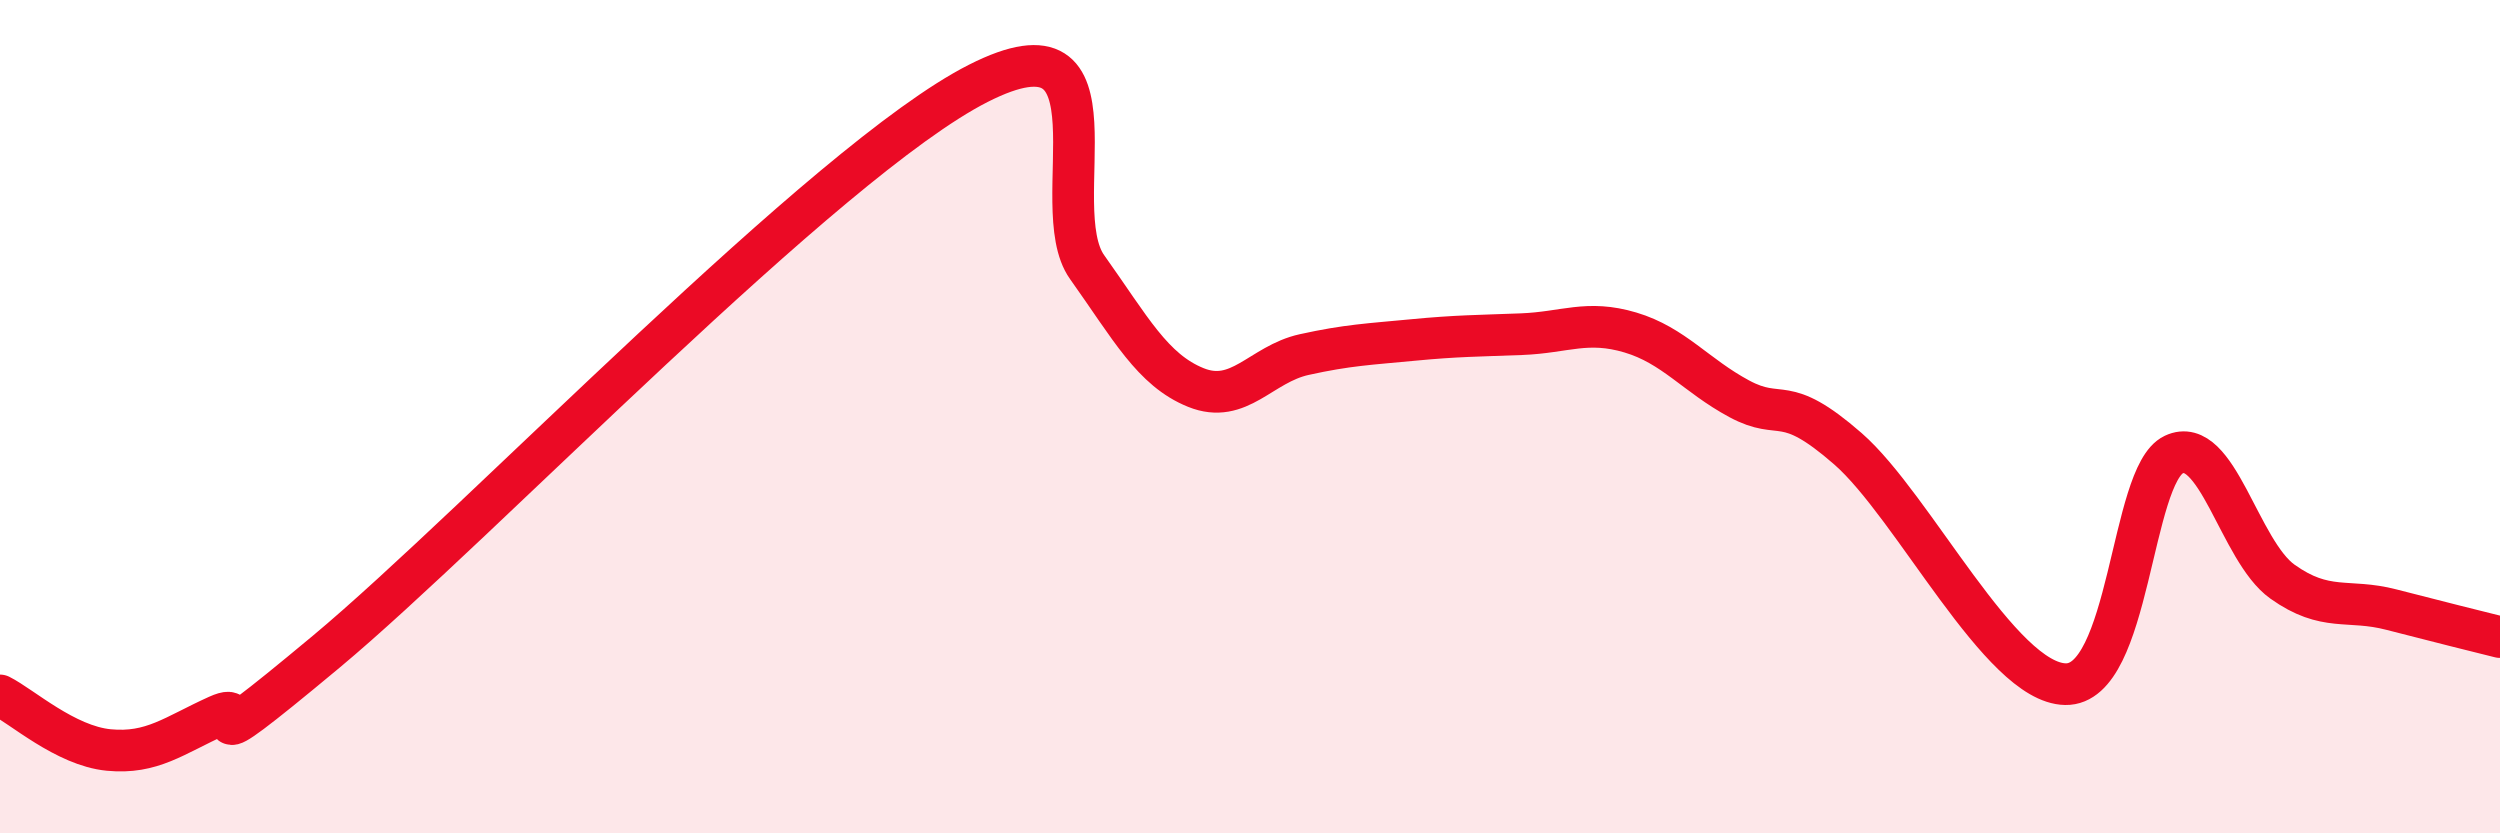 
    <svg width="60" height="20" viewBox="0 0 60 20" xmlns="http://www.w3.org/2000/svg">
      <path
        d="M 0,16.69 C 0.52,16.95 1.57,17.9 2.61,18 C 3.65,18.1 4.18,17.65 5.22,17.18 C 6.26,16.71 4.18,18.68 7.83,15.64 C 11.48,12.6 19.83,3.85 23.48,2 C 27.13,0.15 25.05,4.95 26.09,6.41 C 27.13,7.87 27.66,8.88 28.7,9.3 C 29.74,9.72 30.26,8.74 31.3,8.51 C 32.34,8.28 32.87,8.26 33.91,8.16 C 34.95,8.06 35.48,8.06 36.52,8.02 C 37.56,7.98 38.09,7.67 39.13,7.98 C 40.17,8.29 40.7,9.01 41.74,9.57 C 42.78,10.13 42.78,9.4 44.35,10.77 C 45.92,12.14 48.01,16.39 49.57,16.42 C 51.13,16.45 51.13,11.4 52.17,10.91 C 53.21,10.42 53.74,13.22 54.78,13.96 C 55.82,14.7 56.35,14.36 57.39,14.63 C 58.43,14.9 59.48,15.16 60,15.29L60 20L0 20Z"
        fill="#EB0A25"
        opacity="0.1"
        stroke-linecap="round"
        stroke-linejoin="round"
      />
      <path
        d="M 0,16.69 C 0.52,16.95 1.57,17.9 2.61,18 C 3.65,18.1 4.18,17.65 5.22,17.18 C 6.26,16.71 4.18,18.68 7.83,15.64 C 11.48,12.6 19.83,3.85 23.48,2 C 27.13,0.15 25.05,4.95 26.09,6.41 C 27.13,7.87 27.66,8.88 28.7,9.3 C 29.74,9.72 30.26,8.74 31.3,8.51 C 32.34,8.28 32.87,8.26 33.91,8.16 C 34.95,8.06 35.48,8.06 36.52,8.02 C 37.56,7.98 38.09,7.67 39.13,7.98 C 40.17,8.29 40.7,9.01 41.74,9.57 C 42.78,10.13 42.78,9.4 44.35,10.77 C 45.92,12.14 48.01,16.39 49.57,16.42 C 51.13,16.45 51.13,11.4 52.17,10.91 C 53.21,10.42 53.74,13.22 54.78,13.96 C 55.82,14.7 56.35,14.36 57.39,14.63 C 58.43,14.9 59.48,15.16 60,15.29"
        stroke="#EB0A25"
        stroke-width="1"
        fill="none"
        stroke-linecap="round"
        stroke-linejoin="round"
      />
    </svg>
  